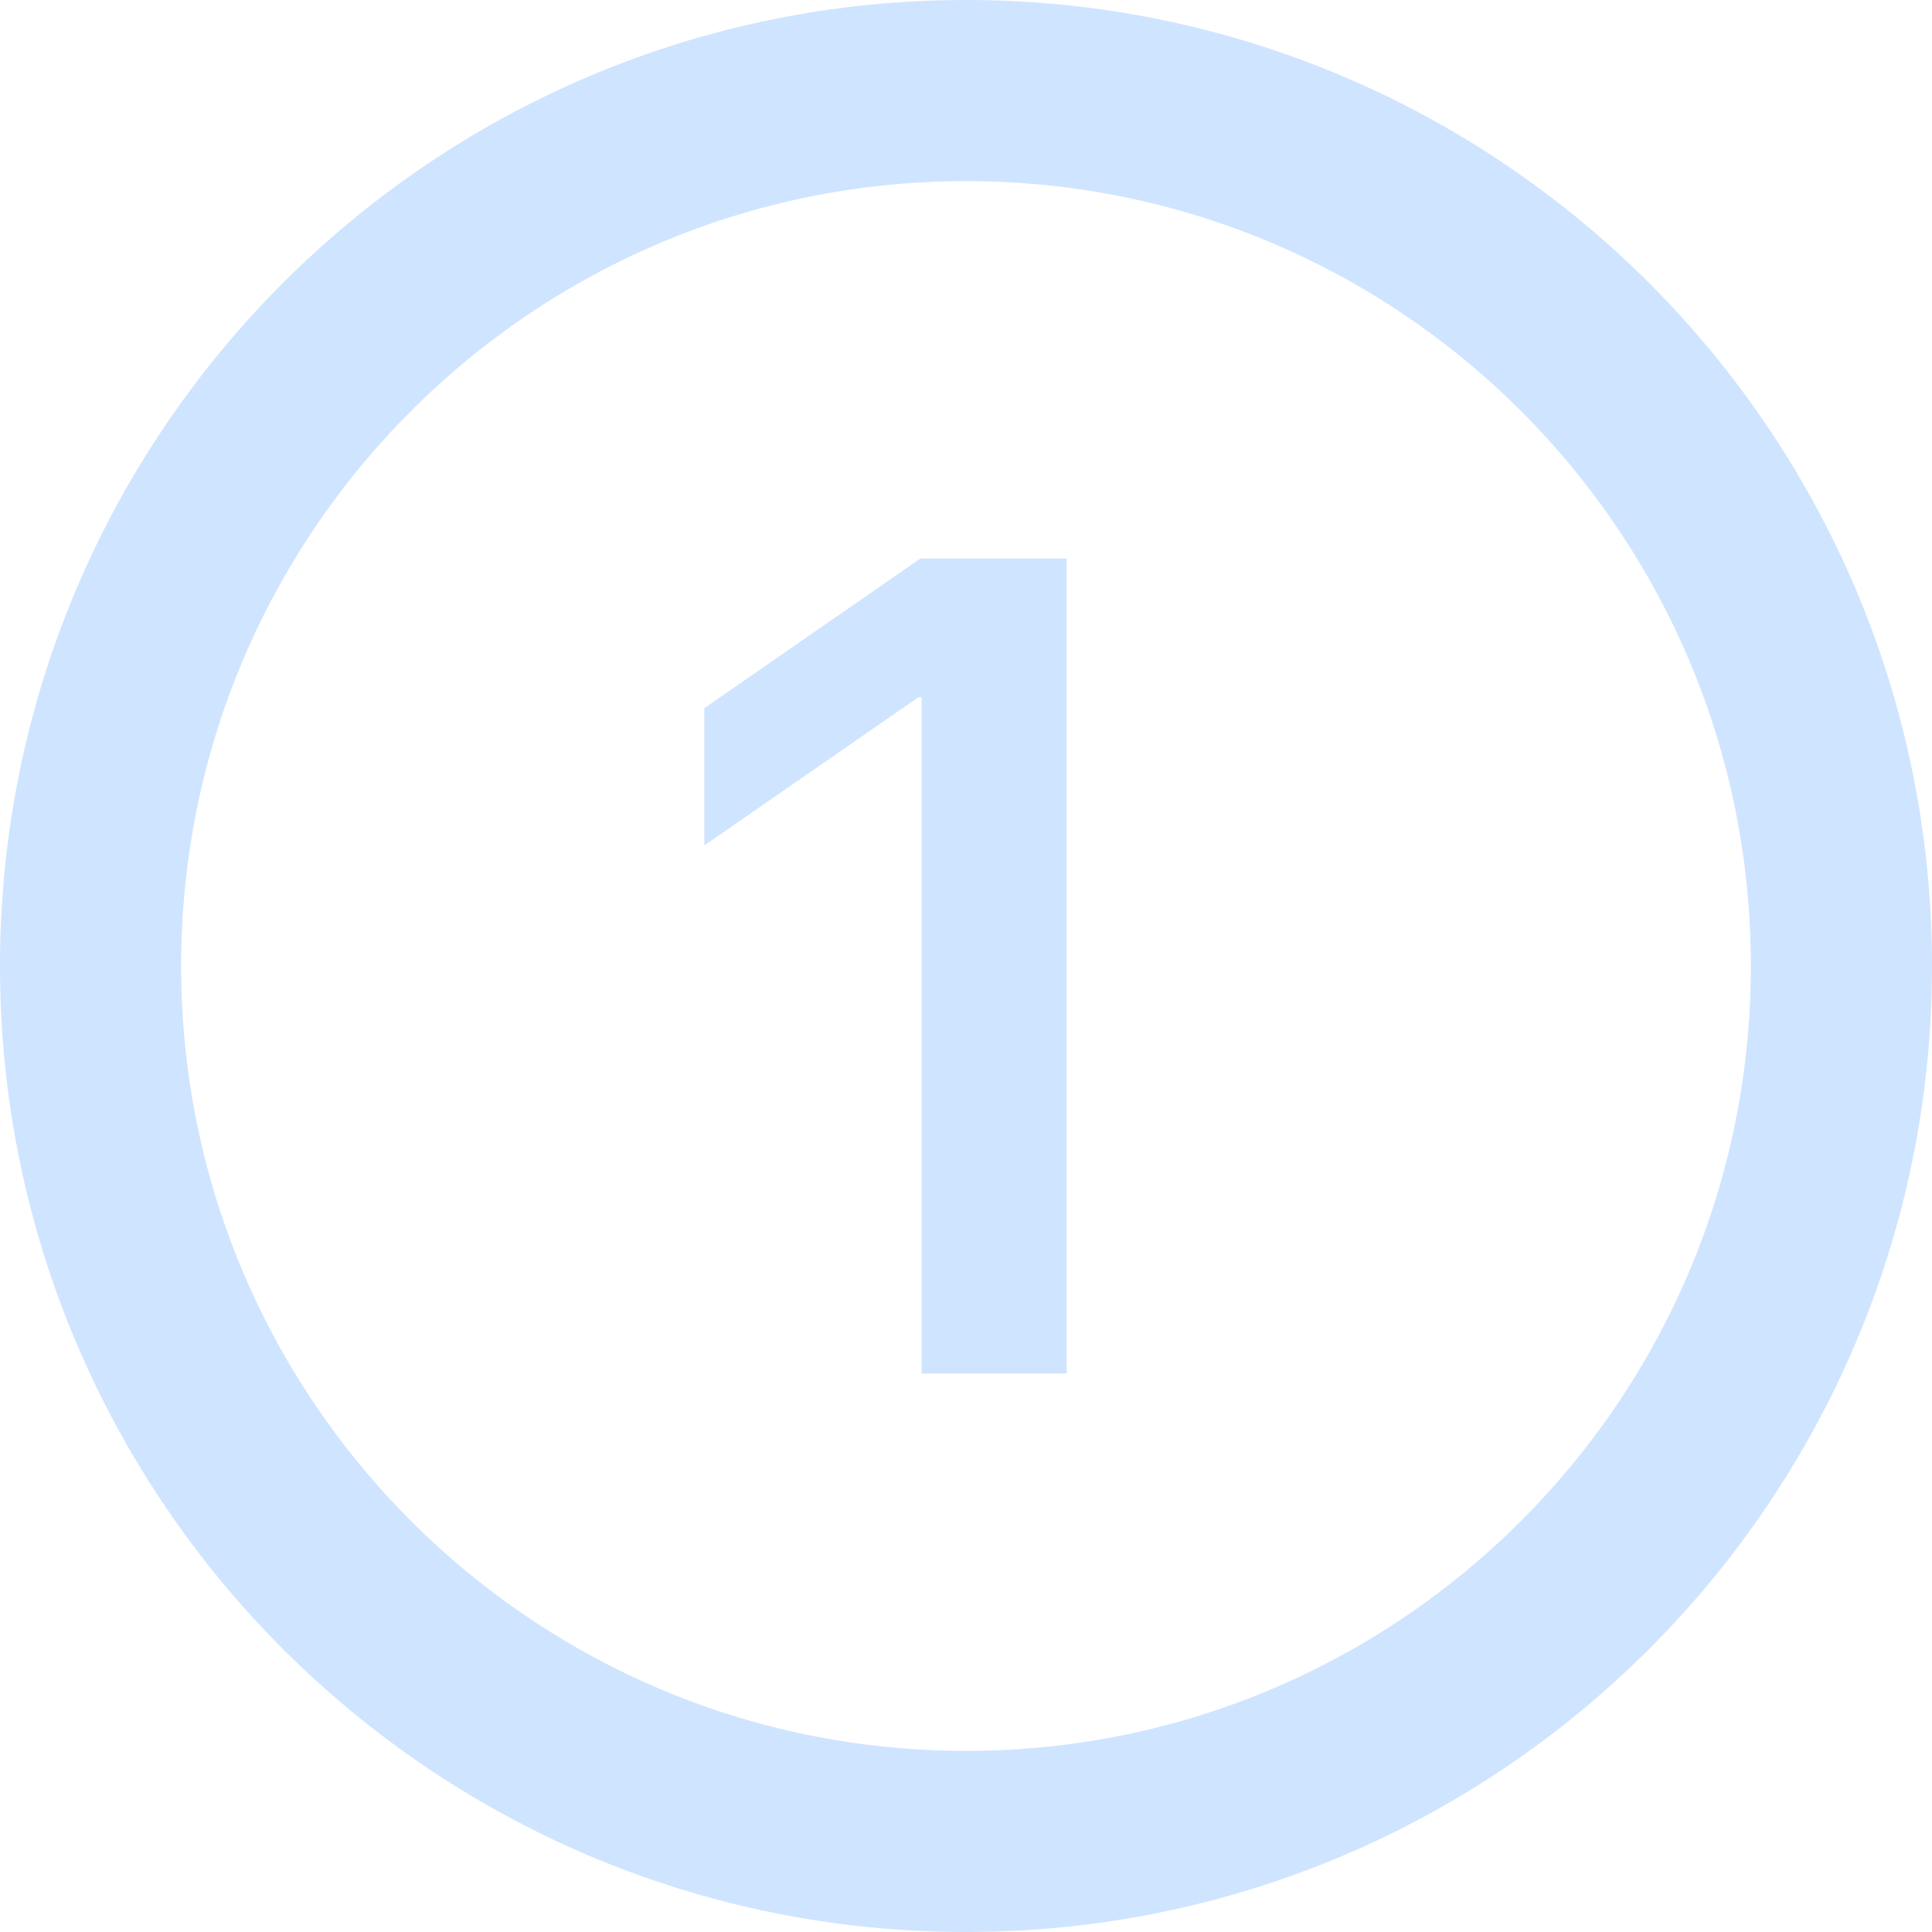 <svg width="48" height="48" viewBox="0 0 48 48" fill="none" xmlns="http://www.w3.org/2000/svg">
<g clip-path="url(#clip0_11177_2623)">
<path d="M45.75 24C45.75 11.988 36.012 2.25 24 2.25C11.988 2.25 2.25 11.988 2.25 24C2.25 36.012 11.988 45.75 24 45.75C36.012 45.75 45.75 36.012 45.75 24Z" stroke="#CFE4FF" stroke-width="4.5"/>
<path d="M22.897 34.125V17.327H22.812L17.5 21.004V17.594L22.869 13.875H26.5V34.125H22.897Z" fill="#CFE4FF"/>
</g>
<defs>
<clipPath id="clip0_11177_2623">
<rect width="48" height="48" fill="white"/>
</clipPath>
</defs>
</svg>
